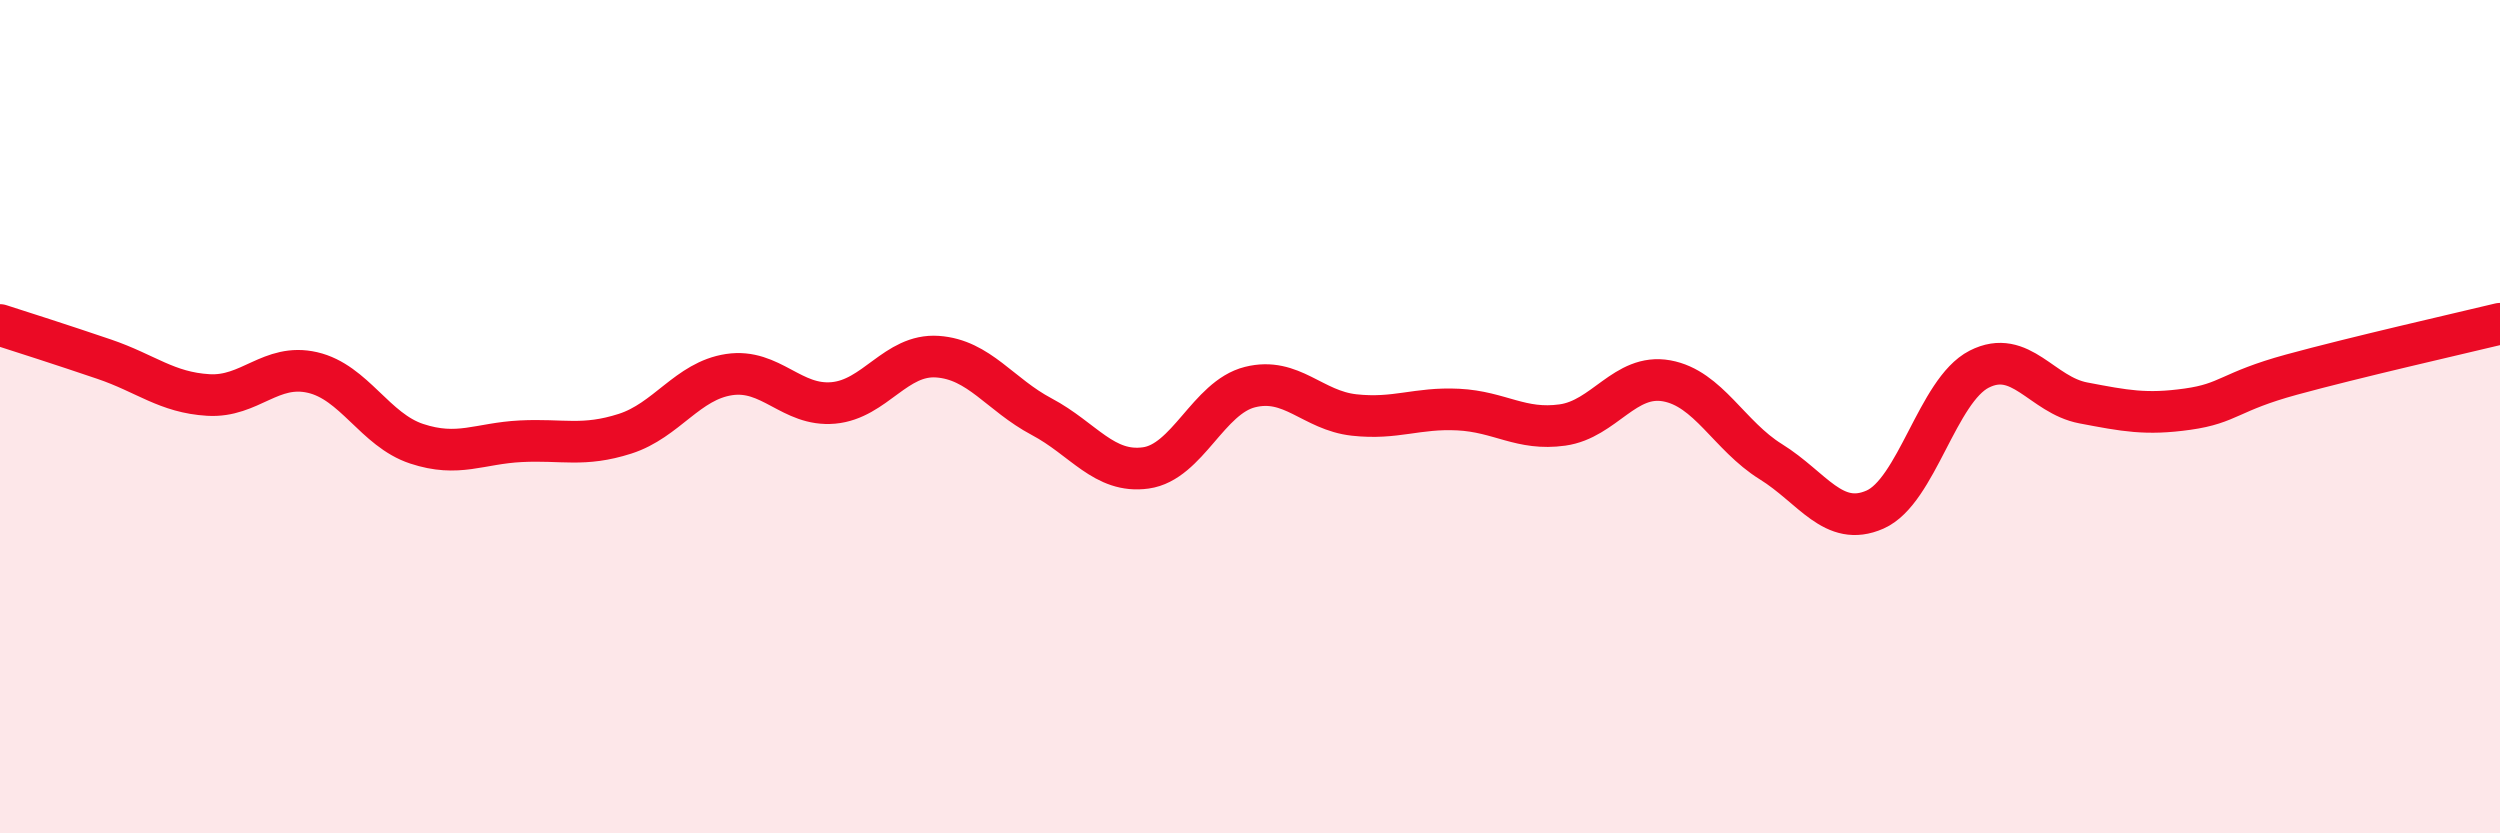 
    <svg width="60" height="20" viewBox="0 0 60 20" xmlns="http://www.w3.org/2000/svg">
      <path
        d="M 0,7.8 C 0.5,7.96 1.5,8.28 2.5,8.62 C 3.5,8.96 4,9.42 5,9.48 C 6,9.54 6.5,8.71 7.5,8.94 C 8.5,9.17 9,10.32 10,10.65 C 11,10.98 11.5,10.64 12.5,10.59 C 13.5,10.54 14,10.73 15,10.41 C 16,10.09 16.5,9.14 17.5,8.99 C 18.5,8.84 19,9.76 20,9.67 C 21,9.58 21.5,8.49 22.5,8.56 C 23.5,8.63 24,9.47 25,10 C 26,10.53 26.5,11.37 27.5,11.23 C 28.5,11.09 29,9.54 30,9.29 C 31,9.04 31.5,9.85 32.5,9.96 C 33.5,10.07 34,9.78 35,9.83 C 36,9.88 36.5,10.34 37.5,10.2 C 38.5,10.06 39,8.96 40,9.14 C 41,9.32 41.5,10.46 42.5,11.08 C 43.5,11.7 44,12.67 45,12.23 C 46,11.79 46.5,9.37 47.5,8.86 C 48.5,8.35 49,9.48 50,9.67 C 51,9.86 51.5,9.96 52.5,9.82 C 53.5,9.68 53.5,9.4 55,8.99 C 56.5,8.58 59,8.01 60,7.77L60 20L0 20Z"
        fill="#EB0A25"
        opacity="0.1"
        stroke-linecap="round"
        stroke-linejoin="round"
      />
      <path
        d="M 0,7.8 C 0.5,7.96 1.5,8.28 2.5,8.62 C 3.5,8.96 4,9.42 5,9.48 C 6,9.54 6.5,8.71 7.5,8.94 C 8.5,9.17 9,10.32 10,10.65 C 11,10.98 11.5,10.64 12.5,10.59 C 13.5,10.54 14,10.73 15,10.41 C 16,10.09 16.5,9.14 17.5,8.99 C 18.5,8.84 19,9.76 20,9.67 C 21,9.58 21.5,8.49 22.5,8.56 C 23.5,8.63 24,9.47 25,10 C 26,10.53 26.5,11.37 27.5,11.23 C 28.5,11.09 29,9.54 30,9.29 C 31,9.04 31.5,9.85 32.5,9.96 C 33.5,10.07 34,9.78 35,9.83 C 36,9.88 36.5,10.34 37.5,10.2 C 38.5,10.06 39,8.96 40,9.14 C 41,9.32 41.5,10.46 42.5,11.08 C 43.5,11.7 44,12.67 45,12.23 C 46,11.79 46.5,9.37 47.5,8.86 C 48.5,8.35 49,9.48 50,9.67 C 51,9.86 51.5,9.96 52.5,9.82 C 53.5,9.68 53.5,9.4 55,8.99 C 56.5,8.58 59,8.01 60,7.77"
        stroke="#EB0A25"
        stroke-width="1"
        fill="none"
        stroke-linecap="round"
        stroke-linejoin="round"
      />
    </svg>
  